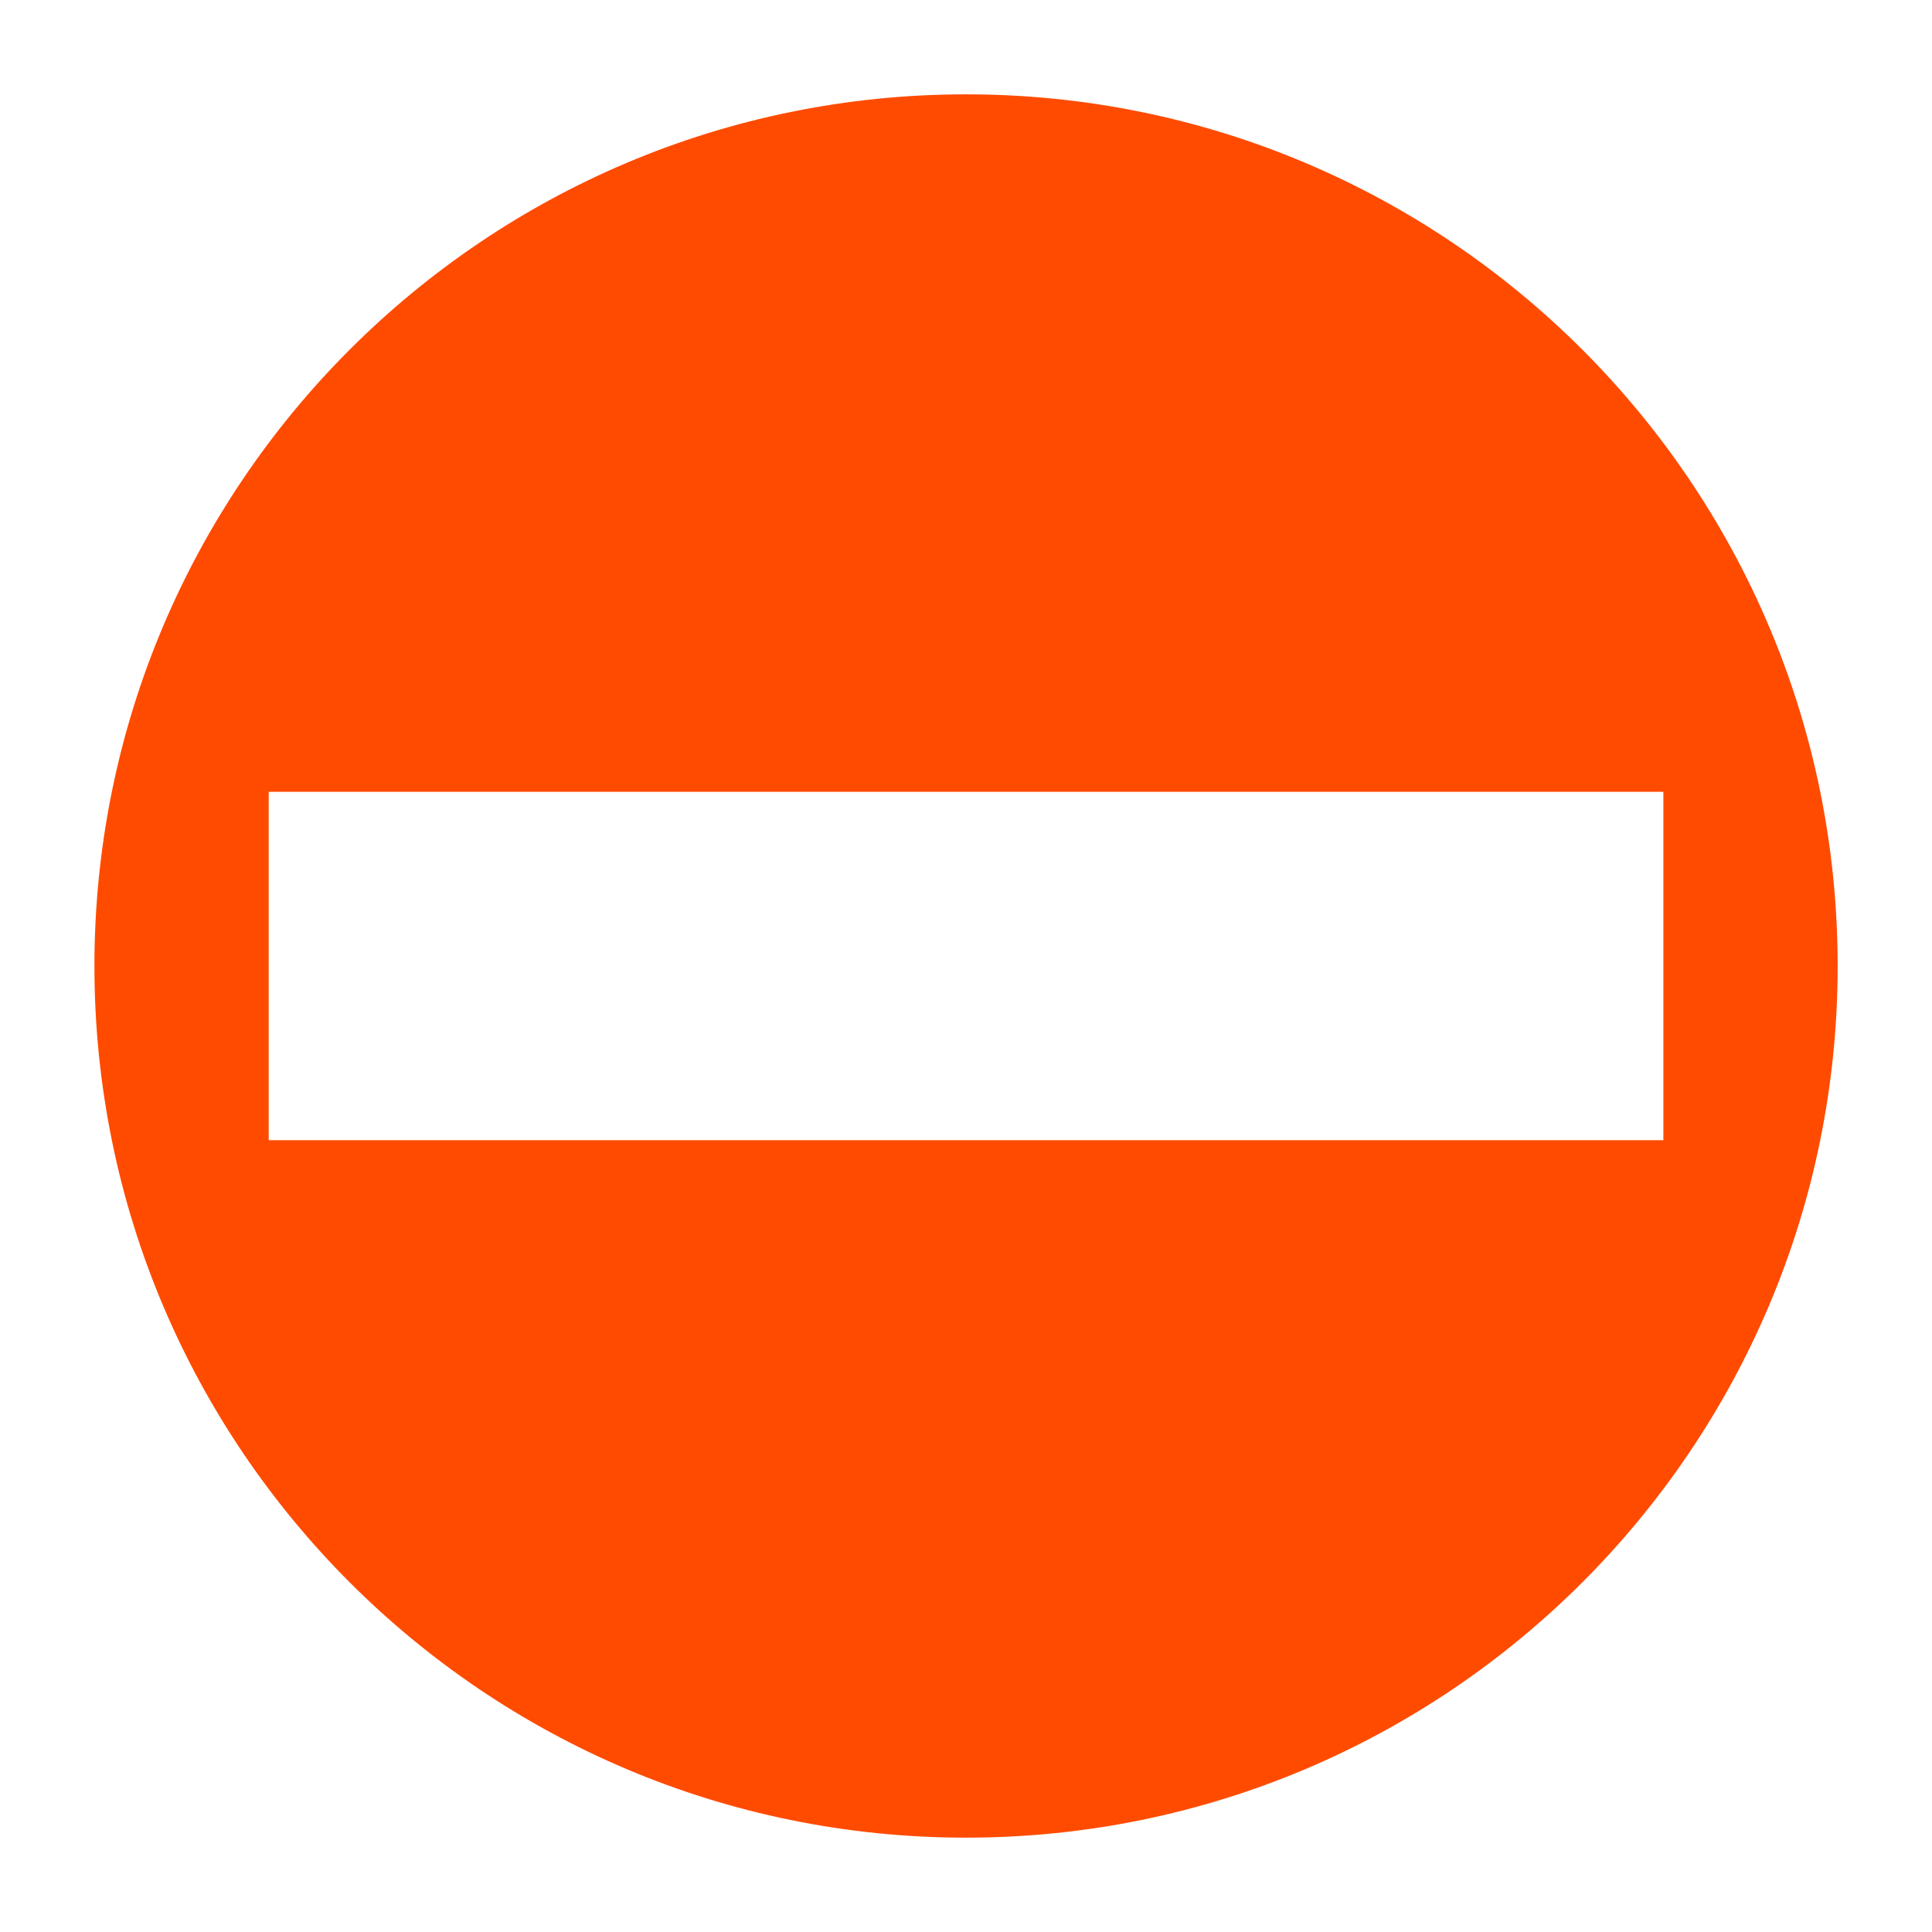<?xml version="1.0" encoding="utf-8"?>
<svg xmlns="http://www.w3.org/2000/svg" fill="none" height="100%" overflow="visible" preserveAspectRatio="none" style="display: block;" viewBox="0 0 24 24" width="100%">
<g id="no-entry_svgrepo.com">
<path d="M3.338 14.164V9.836H20.663V14.164H3.338ZM12 1.172C6.02 1.172 1.173 6.02 1.173 12C1.173 17.98 6.02 22.828 12 22.828C17.98 22.828 22.828 17.98 22.828 12C22.828 6.02 17.98 1.172 12 1.172Z" fill="#FF4B00" id="Vector"/>
</g>
</svg>